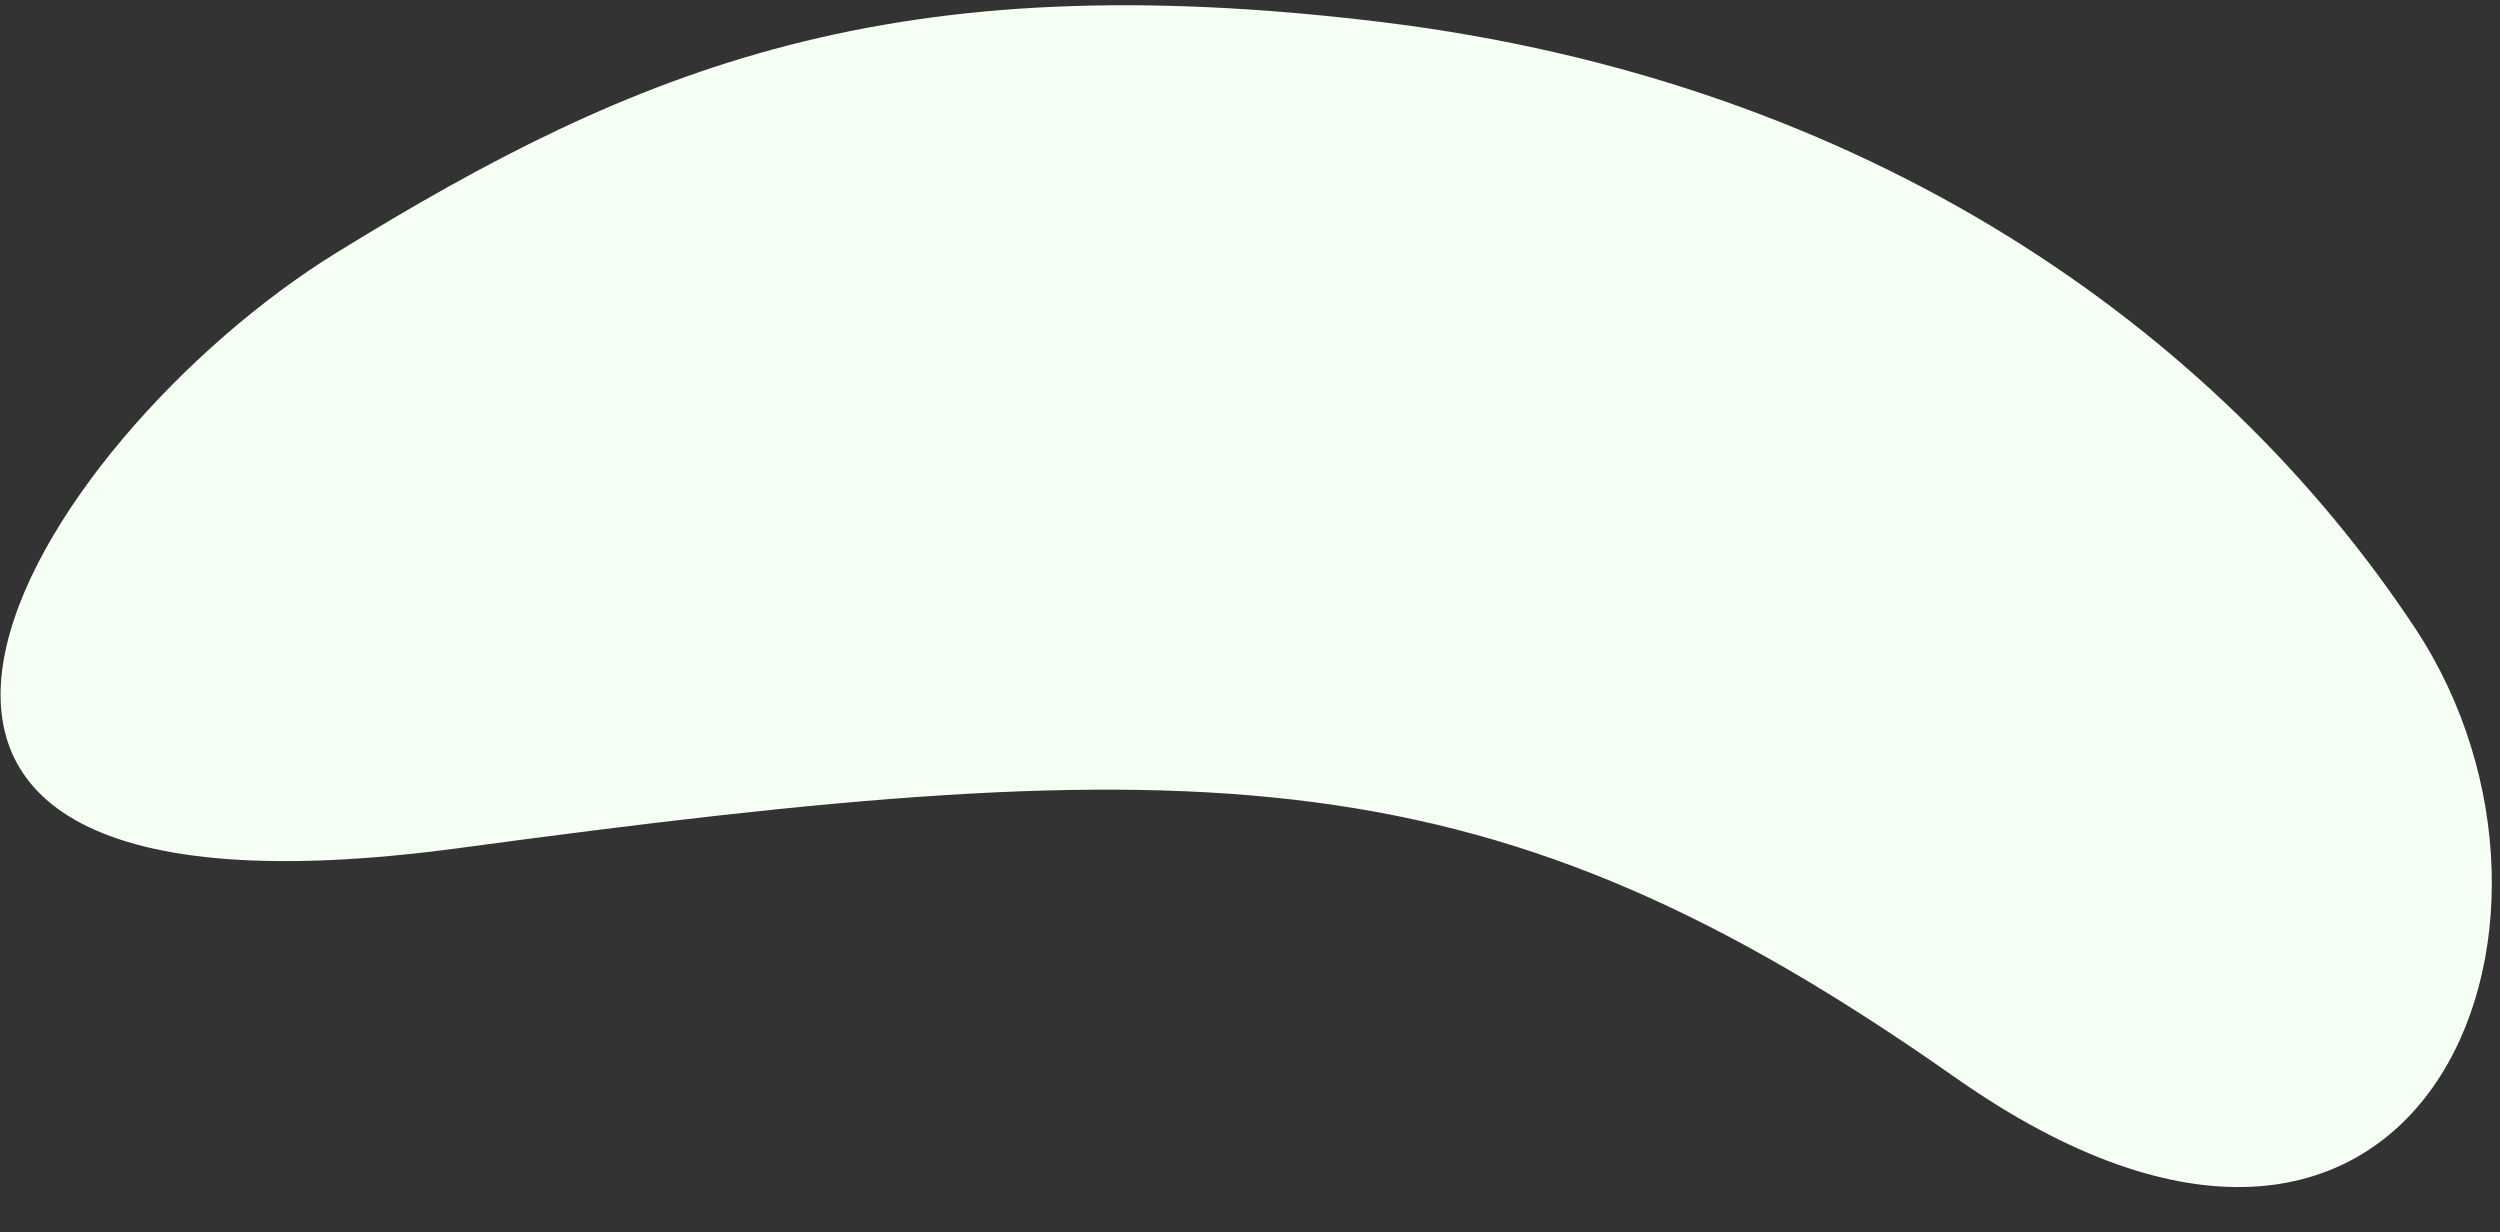 <svg xmlns="http://www.w3.org/2000/svg" xmlns:xlink="http://www.w3.org/1999/xlink" width="1603" height="790" viewBox="0 0 1603 790">
  <rect x="0" y="0" width="1603" height="790" fill="#333333" stroke="none"/>
  <defs>
    <clipPath id="clip-path">
      <rect id="長方形_14476" data-name="長方形 14476" width="1603" height="790" transform="translate(-166 2308)" fill="#fff"/>
    </clipPath>
  </defs>
  <g id="マスクグループ_50" data-name="マスクグループ 50" transform="translate(166 -2308)" clip-path="url(#clip-path)">
    <path id="パス_25633" data-name="パス 25633" d="M-12791.086,7813.861c314.985,10.642,471.283-69.626,654.166-205.693s360.648-479.906-112.283-373.387-652.957,119.485-967.857-63.171-411.353,133.393-268.833,312.705S-13106.071,7803.219-12791.086,7813.861Z" transform="matrix(-0.996, -0.087, 0.087, -0.996, -12700.531, 8991.856)" fill="#f6fff3"/>
  </g>
</svg>
